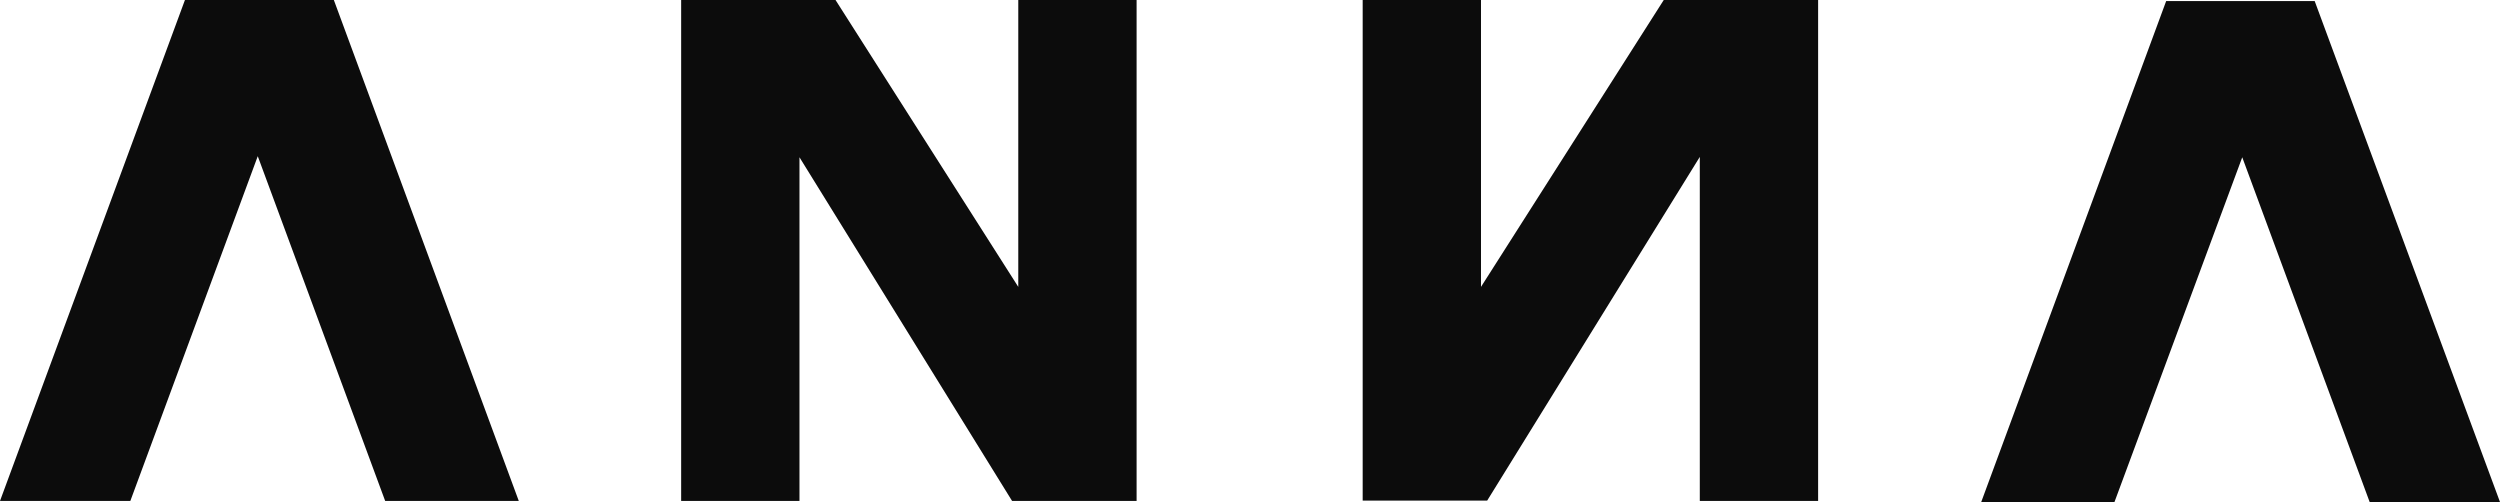 <?xml version="1.0" encoding="UTF-8"?>
<svg id="Layer_3" xmlns="http://www.w3.org/2000/svg" version="1.1" viewBox="0 0 686.7 137.9">
  <!-- Generator: Adobe Illustrator 29.4.0, SVG Export Plug-In . SVG Version: 2.1.0 Build 152)  -->
  <defs>
    <style>
      .st0 {
        display: none;
      }

      .st0, .st1 {
        fill: #0c0c0c;
      }
    </style>
  </defs>
  <rect class="st0" x="40.5" y="112.8" width="29.8" height="24.8"/>
  <polygon class="st1" points="91.7 0 50.8 0 0 137.6 35.8 137.6 70.8 42.9 105.8 137.6 142.5 137.6 91.7 0"/>
  <path class="st1" d="M312.2,137.6h-34.2l-58.4-94.4v94.4h-32.5V0h42.4l50.2,78.8V0h32.5v137.6Z"/>
  <path class="st1" d="M374.3,0h32.5v78.8S457,0,457,0h42.4v137.6h-32.5V43.1s-58.4,94.4-58.4,94.4h-34.2V0Z"/>
  <polygon class="st1" points="595 .3 635.8 .3 686.7 137.9 650.9 137.9 615.9 43.2 580.8 137.9 544.2 137.9 595 .3"/>
</svg>